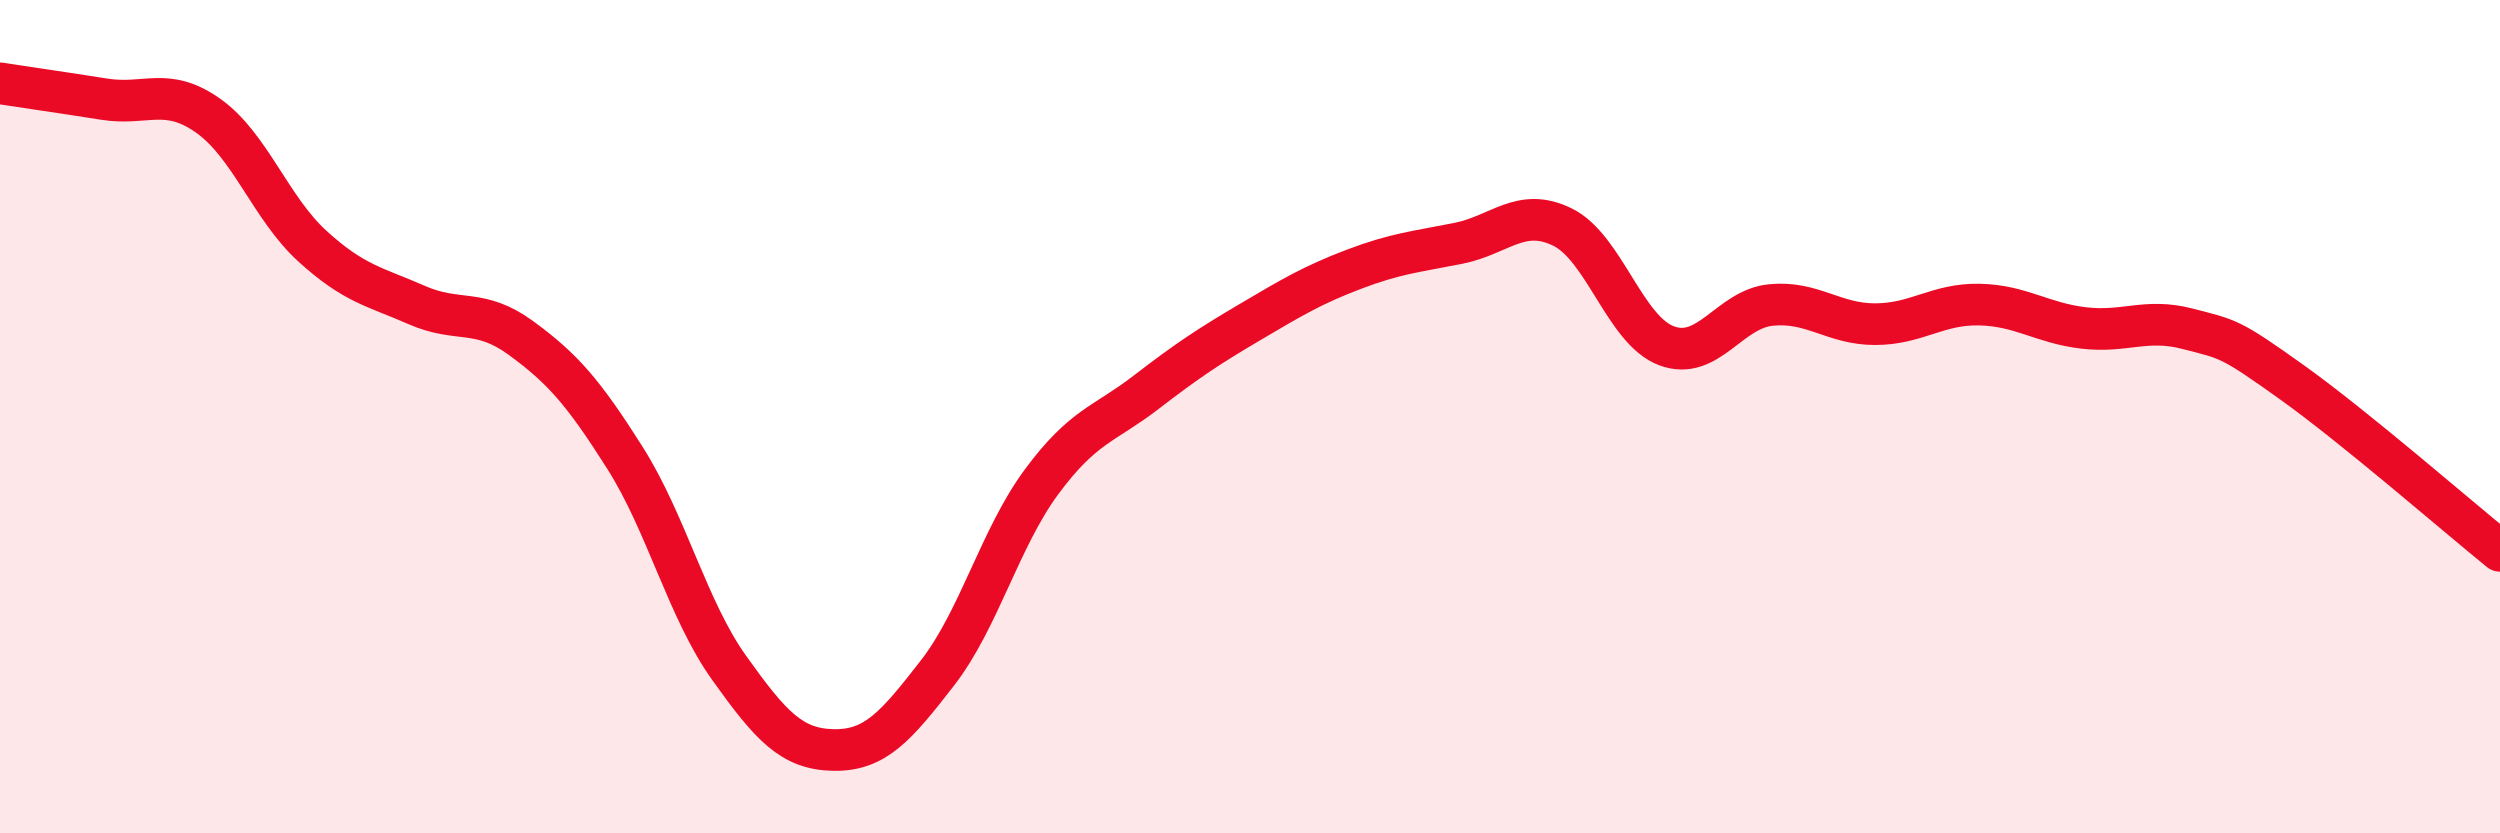 
    <svg width="60" height="20" viewBox="0 0 60 20" xmlns="http://www.w3.org/2000/svg">
      <path
        d="M 0,2 C 0.5,2.08 1.5,2.22 2.5,2.38 C 3.5,2.54 4,2.07 5,2.78 C 6,3.49 6.5,5 7.5,5.91 C 8.5,6.82 9,6.88 10,7.32 C 11,7.76 11.5,7.38 12.5,8.11 C 13.5,8.84 14,9.41 15,10.99 C 16,12.57 16.5,14.63 17.5,16.03 C 18.5,17.43 19,17.98 20,18 C 21,18.02 21.5,17.44 22.5,16.15 C 23.5,14.86 24,12.91 25,11.56 C 26,10.21 26.5,10.19 27.5,9.42 C 28.5,8.65 29,8.32 30,7.73 C 31,7.14 31.5,6.84 32.5,6.46 C 33.5,6.08 34,6.04 35,5.84 C 36,5.64 36.5,4.96 37.5,5.45 C 38.5,5.94 39,7.93 40,8.3 C 41,8.67 41.5,7.42 42.5,7.32 C 43.5,7.22 44,7.78 45,7.78 C 46,7.78 46.5,7.29 47.5,7.31 C 48.5,7.33 49,7.75 50,7.87 C 51,7.99 51.5,7.63 52.5,7.89 C 53.5,8.15 53.5,8.1 55,9.17 C 56.5,10.24 59,12.41 60,13.22L60 20L0 20Z"
        fill="#EB0A25"
        opacity="0.1"
        stroke-linecap="round"
        stroke-linejoin="round"
      />
      <path
        d="M 0,2 C 0.5,2.08 1.5,2.22 2.5,2.38 C 3.5,2.54 4,2.07 5,2.78 C 6,3.49 6.5,5 7.5,5.91 C 8.5,6.82 9,6.88 10,7.32 C 11,7.76 11.5,7.38 12.5,8.11 C 13.5,8.84 14,9.41 15,10.99 C 16,12.57 16.5,14.63 17.5,16.03 C 18.5,17.43 19,17.98 20,18 C 21,18.02 21.5,17.44 22.5,16.15 C 23.5,14.86 24,12.91 25,11.56 C 26,10.21 26.5,10.19 27.5,9.42 C 28.5,8.65 29,8.32 30,7.73 C 31,7.14 31.5,6.84 32.5,6.46 C 33.5,6.08 34,6.04 35,5.84 C 36,5.64 36.5,4.96 37.5,5.45 C 38.5,5.94 39,7.93 40,8.3 C 41,8.67 41.5,7.42 42.5,7.32 C 43.5,7.22 44,7.78 45,7.78 C 46,7.78 46.5,7.29 47.5,7.31 C 48.5,7.33 49,7.75 50,7.87 C 51,7.99 51.5,7.63 52.5,7.89 C 53.5,8.15 53.5,8.1 55,9.17 C 56.5,10.24 59,12.41 60,13.22"
        stroke="#EB0A25"
        stroke-width="1"
        fill="none"
        stroke-linecap="round"
        stroke-linejoin="round"
      />
    </svg>
  